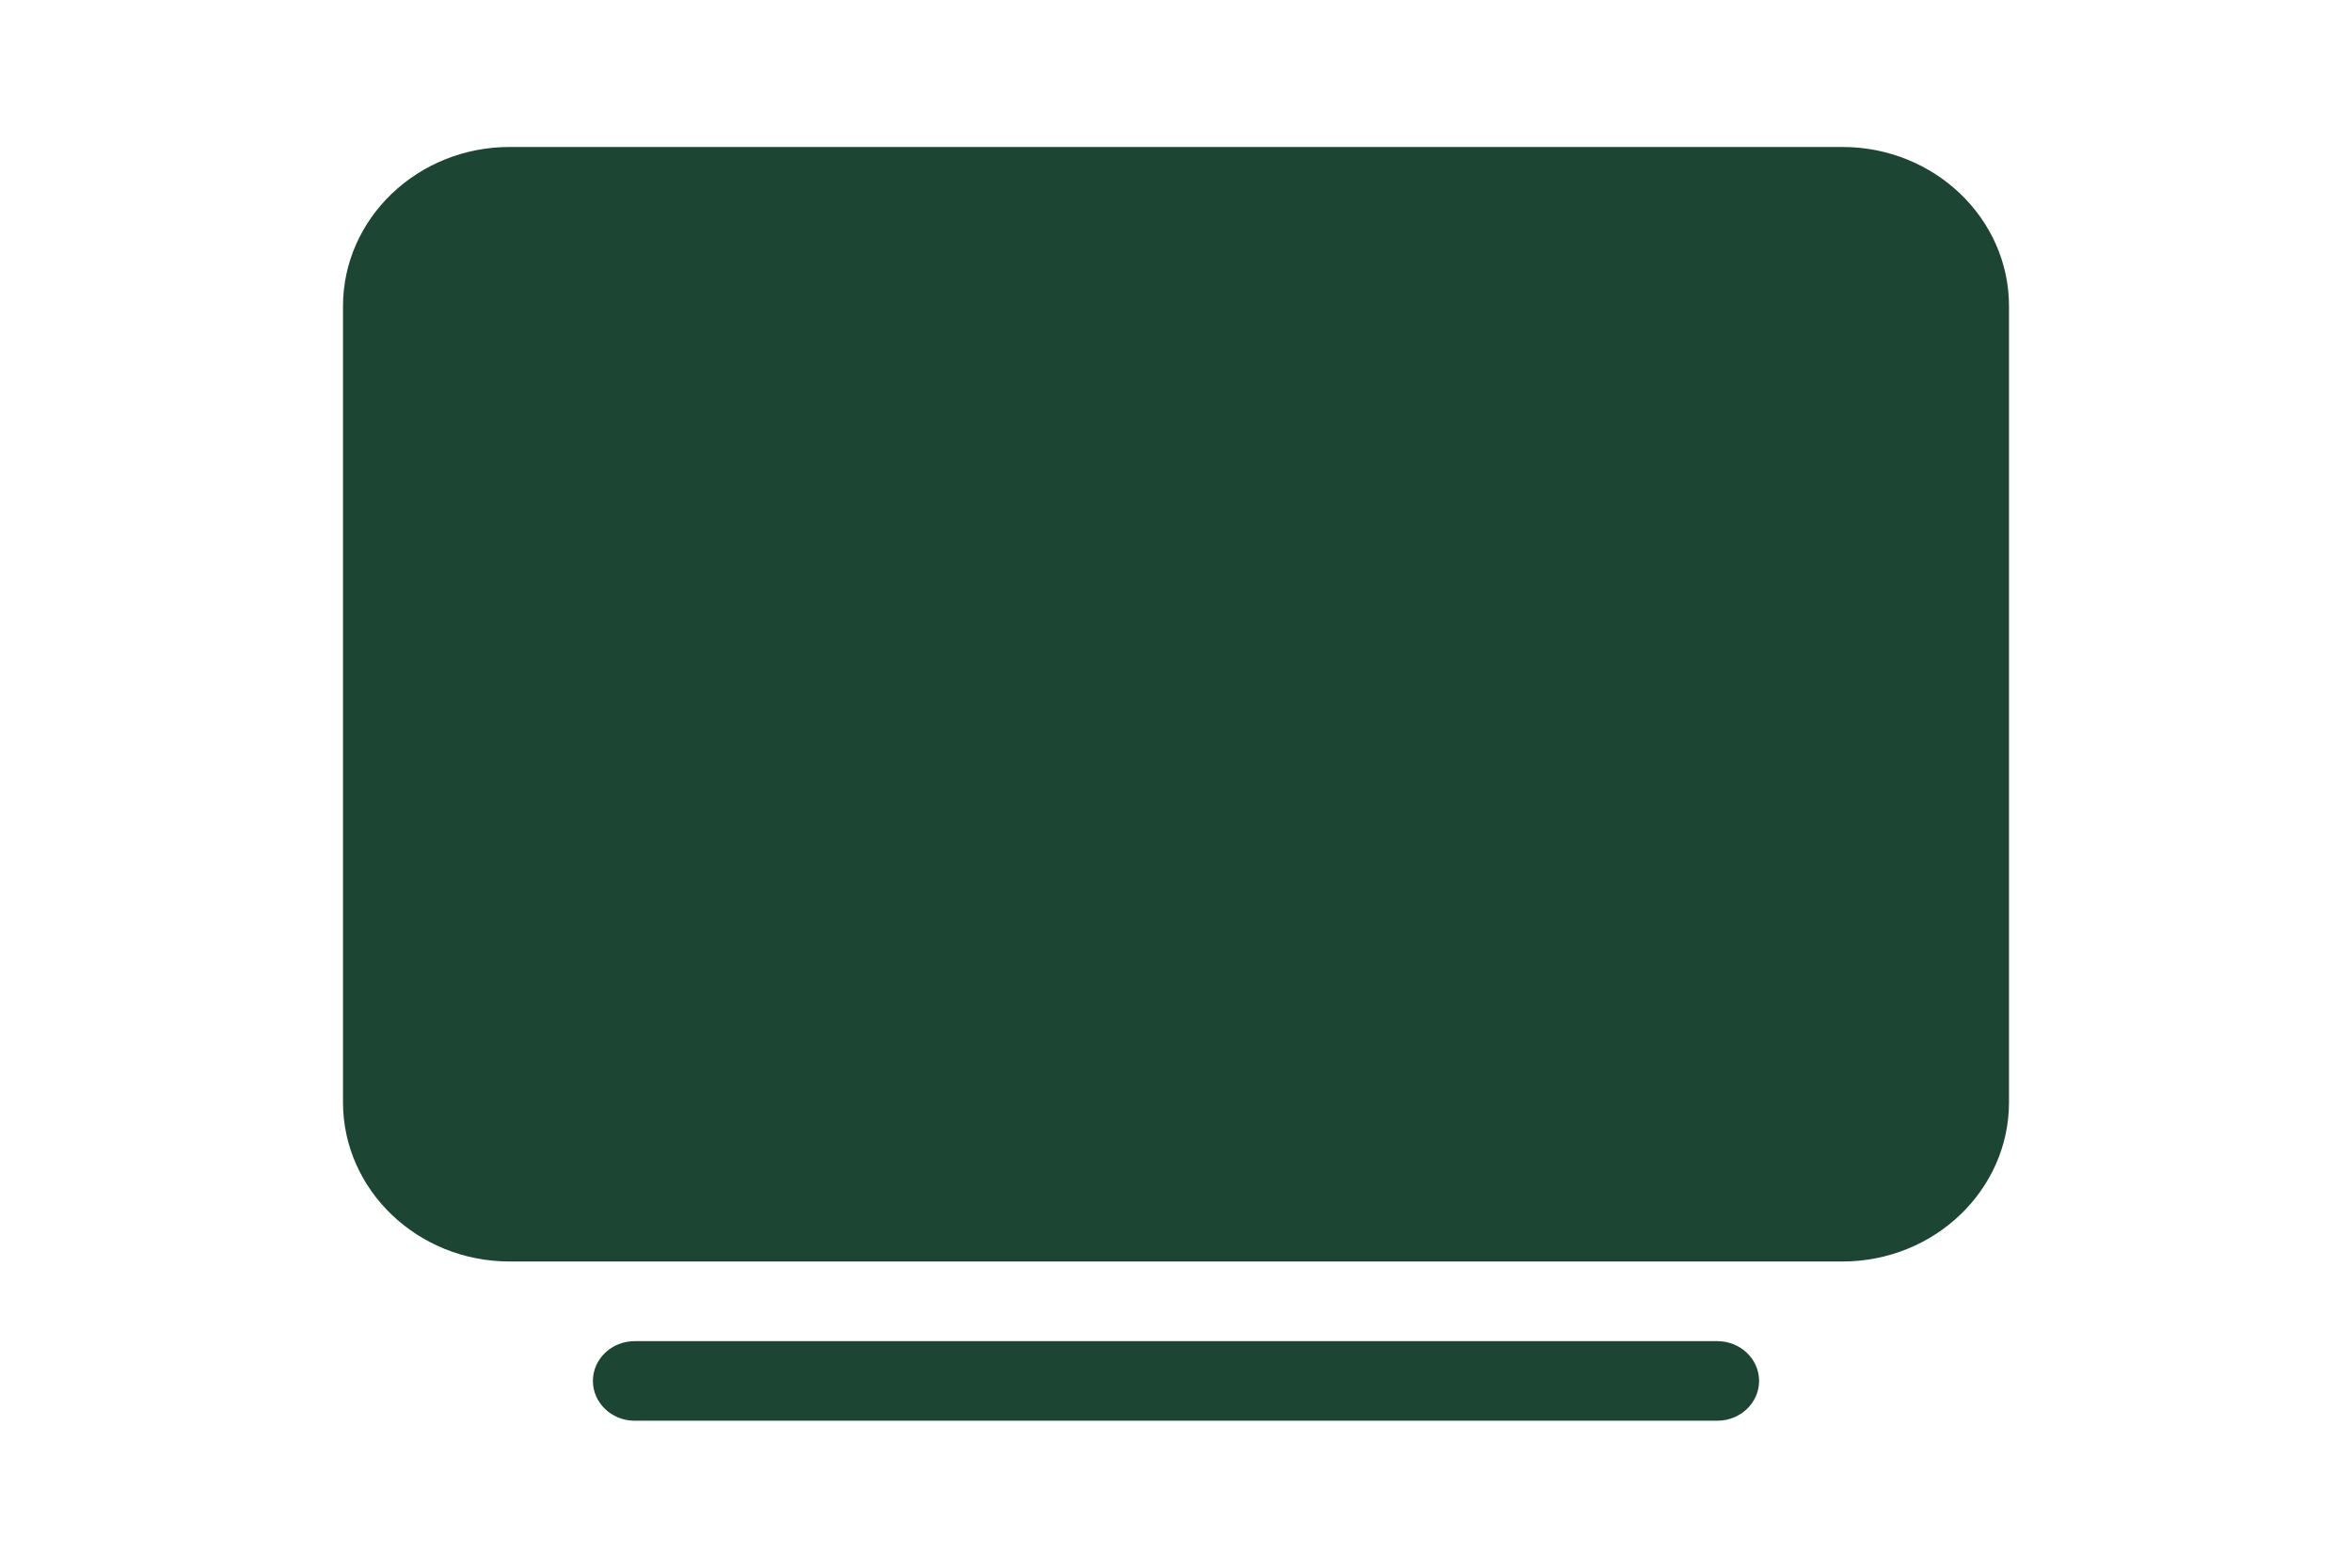 <svg width="24" height="16" viewBox="0 0 24 16" fill="none" xmlns="http://www.w3.org/2000/svg">
<path d="M3.5 3.125C3.5 2.229 4.262 1.5 5.2 1.5H18.8C19.738 1.5 20.5 2.229 20.5 3.125V11.25C20.5 12.146 19.738 12.875 18.8 12.875H5.2C4.262 12.875 3.5 12.146 3.5 11.25V3.125ZM6.475 13.688H17.525C17.759 13.688 17.95 13.87 17.95 14.094C17.95 14.317 17.759 14.5 17.525 14.5H6.475C6.241 14.5 6.05 14.317 6.05 14.094C6.05 13.87 6.241 13.688 6.475 13.688Z" fill="#1C4633"/>
</svg>
